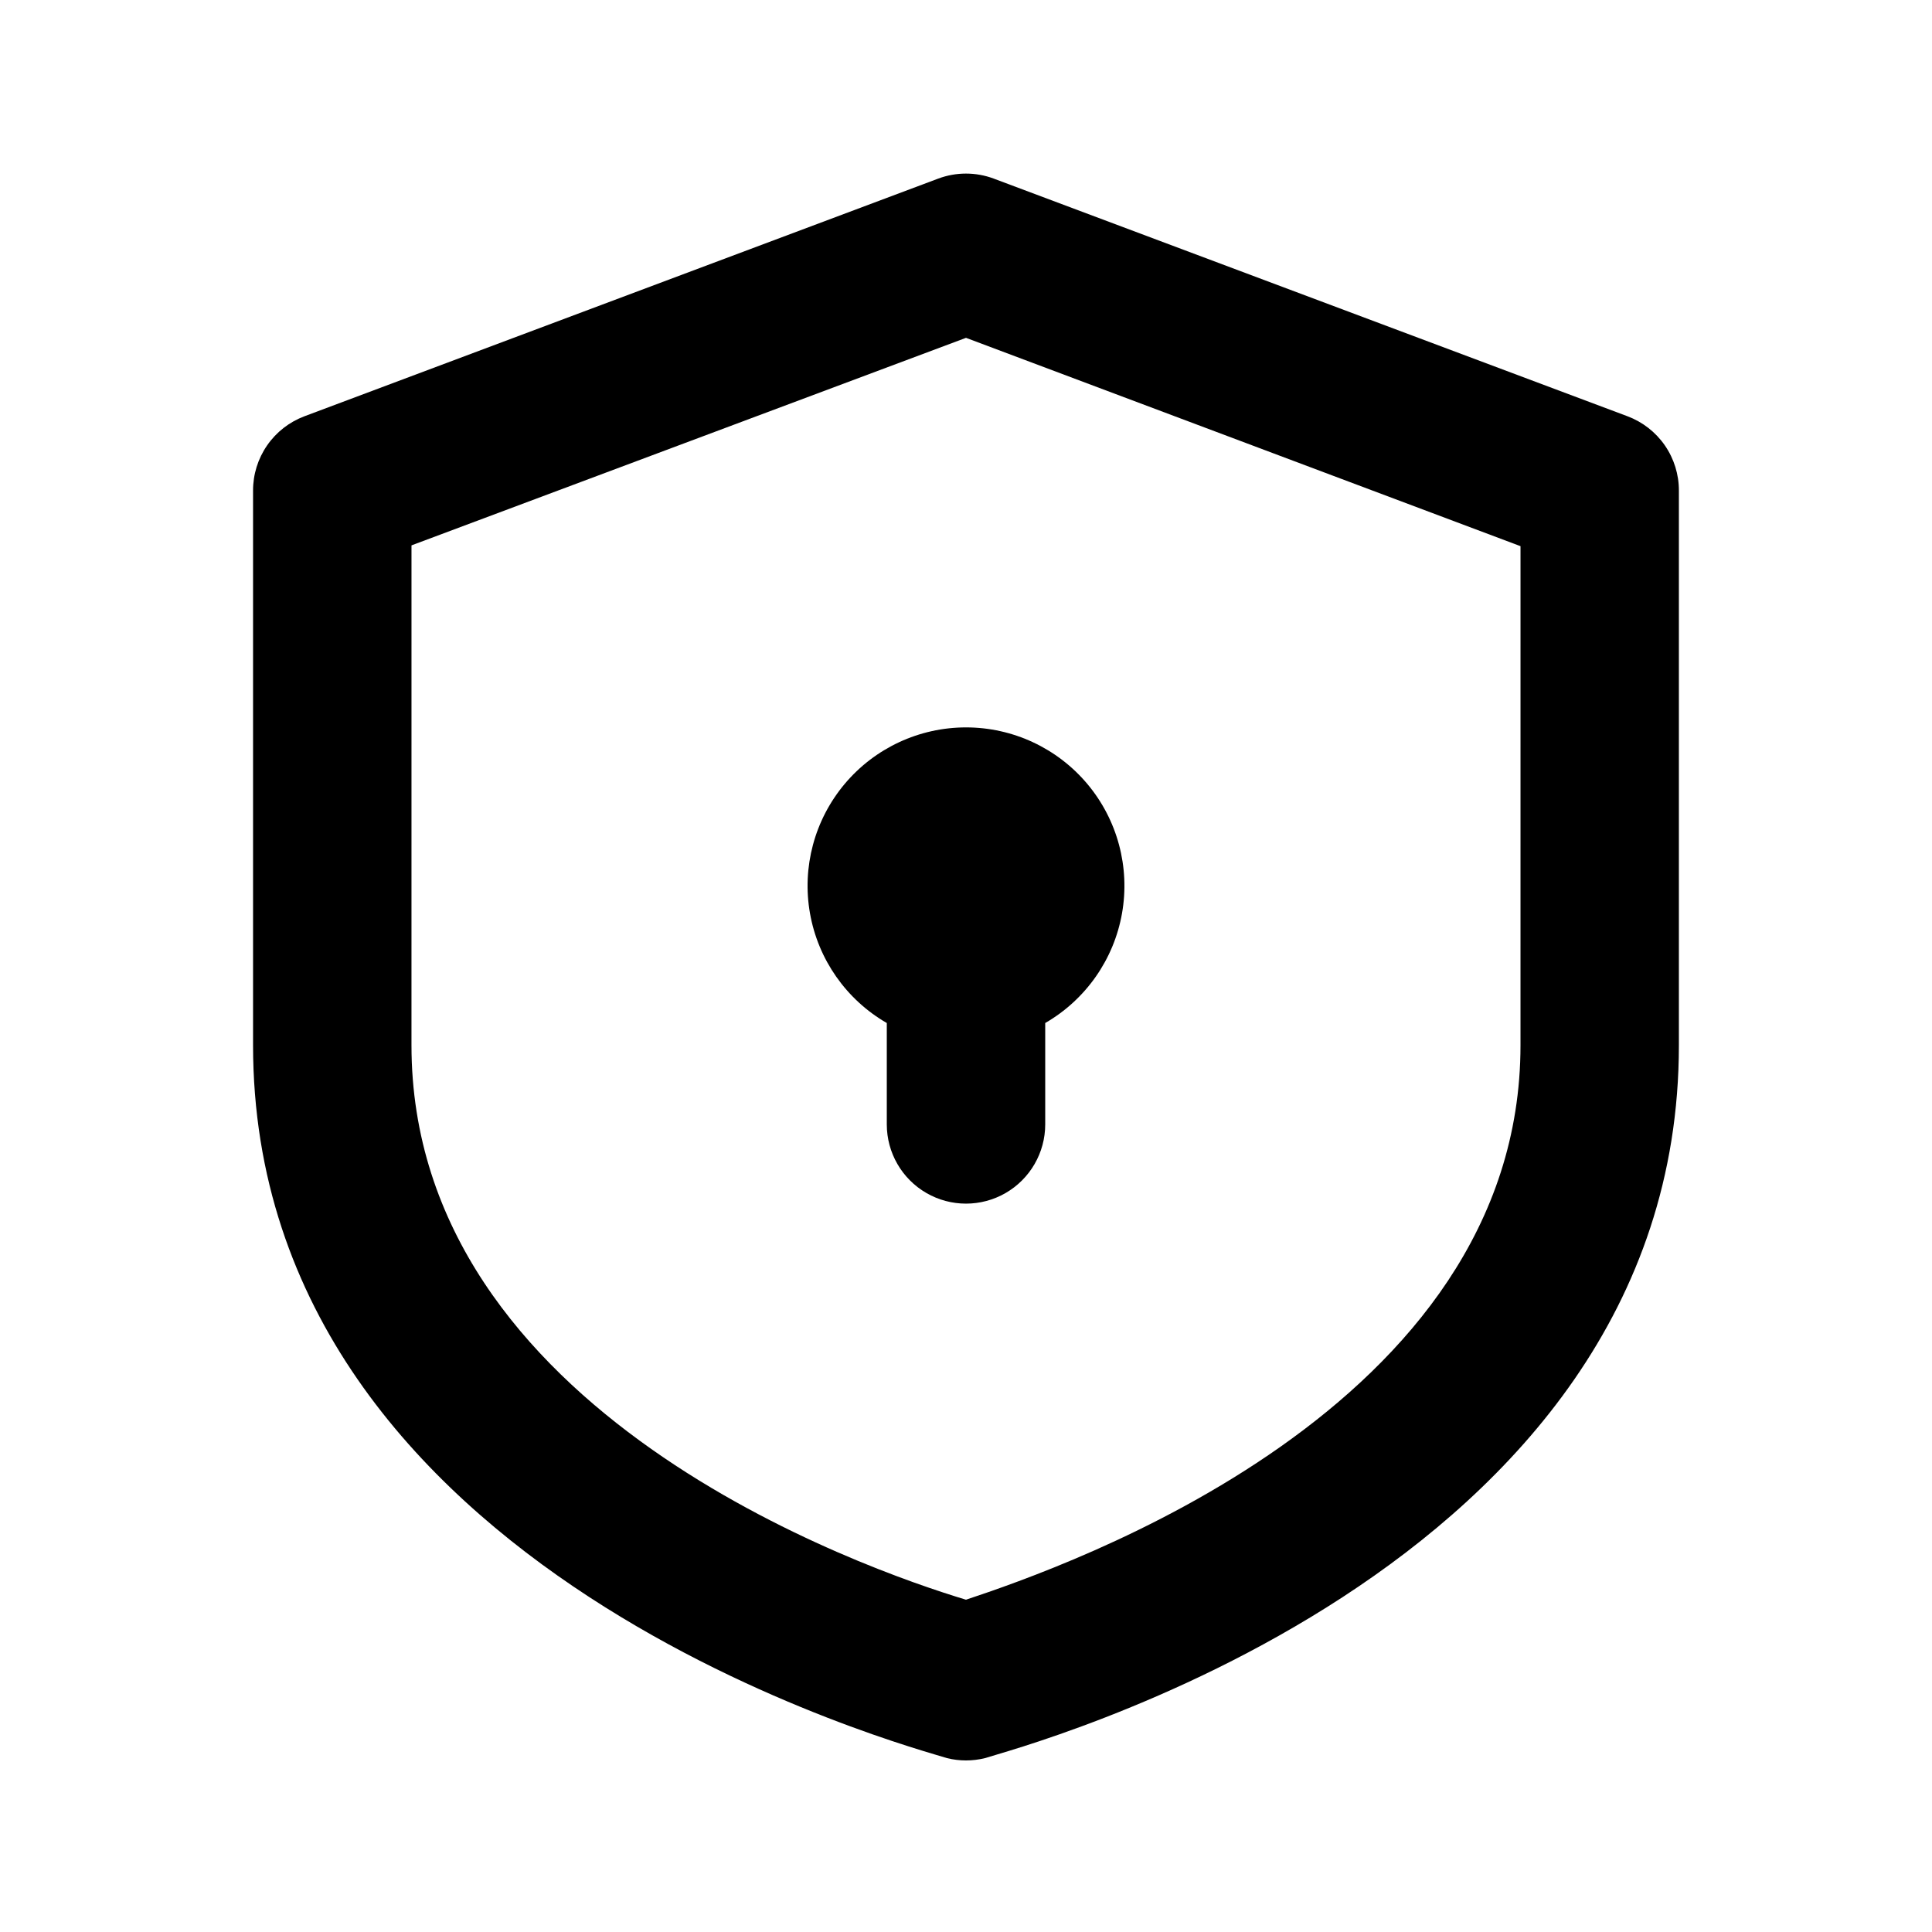 <?xml version="1.0" encoding="UTF-8"?>
<!-- Uploaded to: SVG Repo, www.svgrepo.com, Generator: SVG Repo Mixer Tools -->
<svg fill="#000000" width="800px" height="800px" version="1.1" viewBox="144 144 512 512" xmlns="http://www.w3.org/2000/svg">
 <g>
  <path d="m379.01 415.11v26.871c0 7.496 4 14.43 10.496 18.18 6.492 3.75 14.496 3.75 20.992 0 6.492-3.75 10.496-10.684 10.496-18.18v-26.871c10.746-6.207 18.199-16.848 20.352-29.07 2.156-12.219-1.207-24.77-9.184-34.277-7.977-9.504-19.75-14.996-32.16-14.996s-24.188 5.492-32.164 14.996c-7.977 9.508-11.34 22.059-9.184 34.277 2.156 12.223 9.605 22.863 20.355 29.07z"/>
  <path d="m394.96 609.92c3.309 0.82 6.766 0.82 10.074 0 7.559-2.519 183.89-48.281 183.89-188.93v-146.95c0.016-4.289-1.285-8.48-3.723-12.008-2.441-3.527-5.902-6.223-9.922-7.727l-167.94-62.977h0.004c-4.738-1.77-9.957-1.77-14.695 0l-167.94 62.977c-4.019 1.504-7.481 4.199-9.918 7.727-2.441 3.527-3.742 7.719-3.727 12.008v146.95c0 140.64 176.33 186.41 183.89 188.93zm-141.91-321.39 146.95-55 146.95 55.211-0.004 132.25c0 96.562-120.5 138.13-146.95 146.95-26.449-7.977-146.95-49.543-146.95-146.95z"/>
 </g>
</svg>